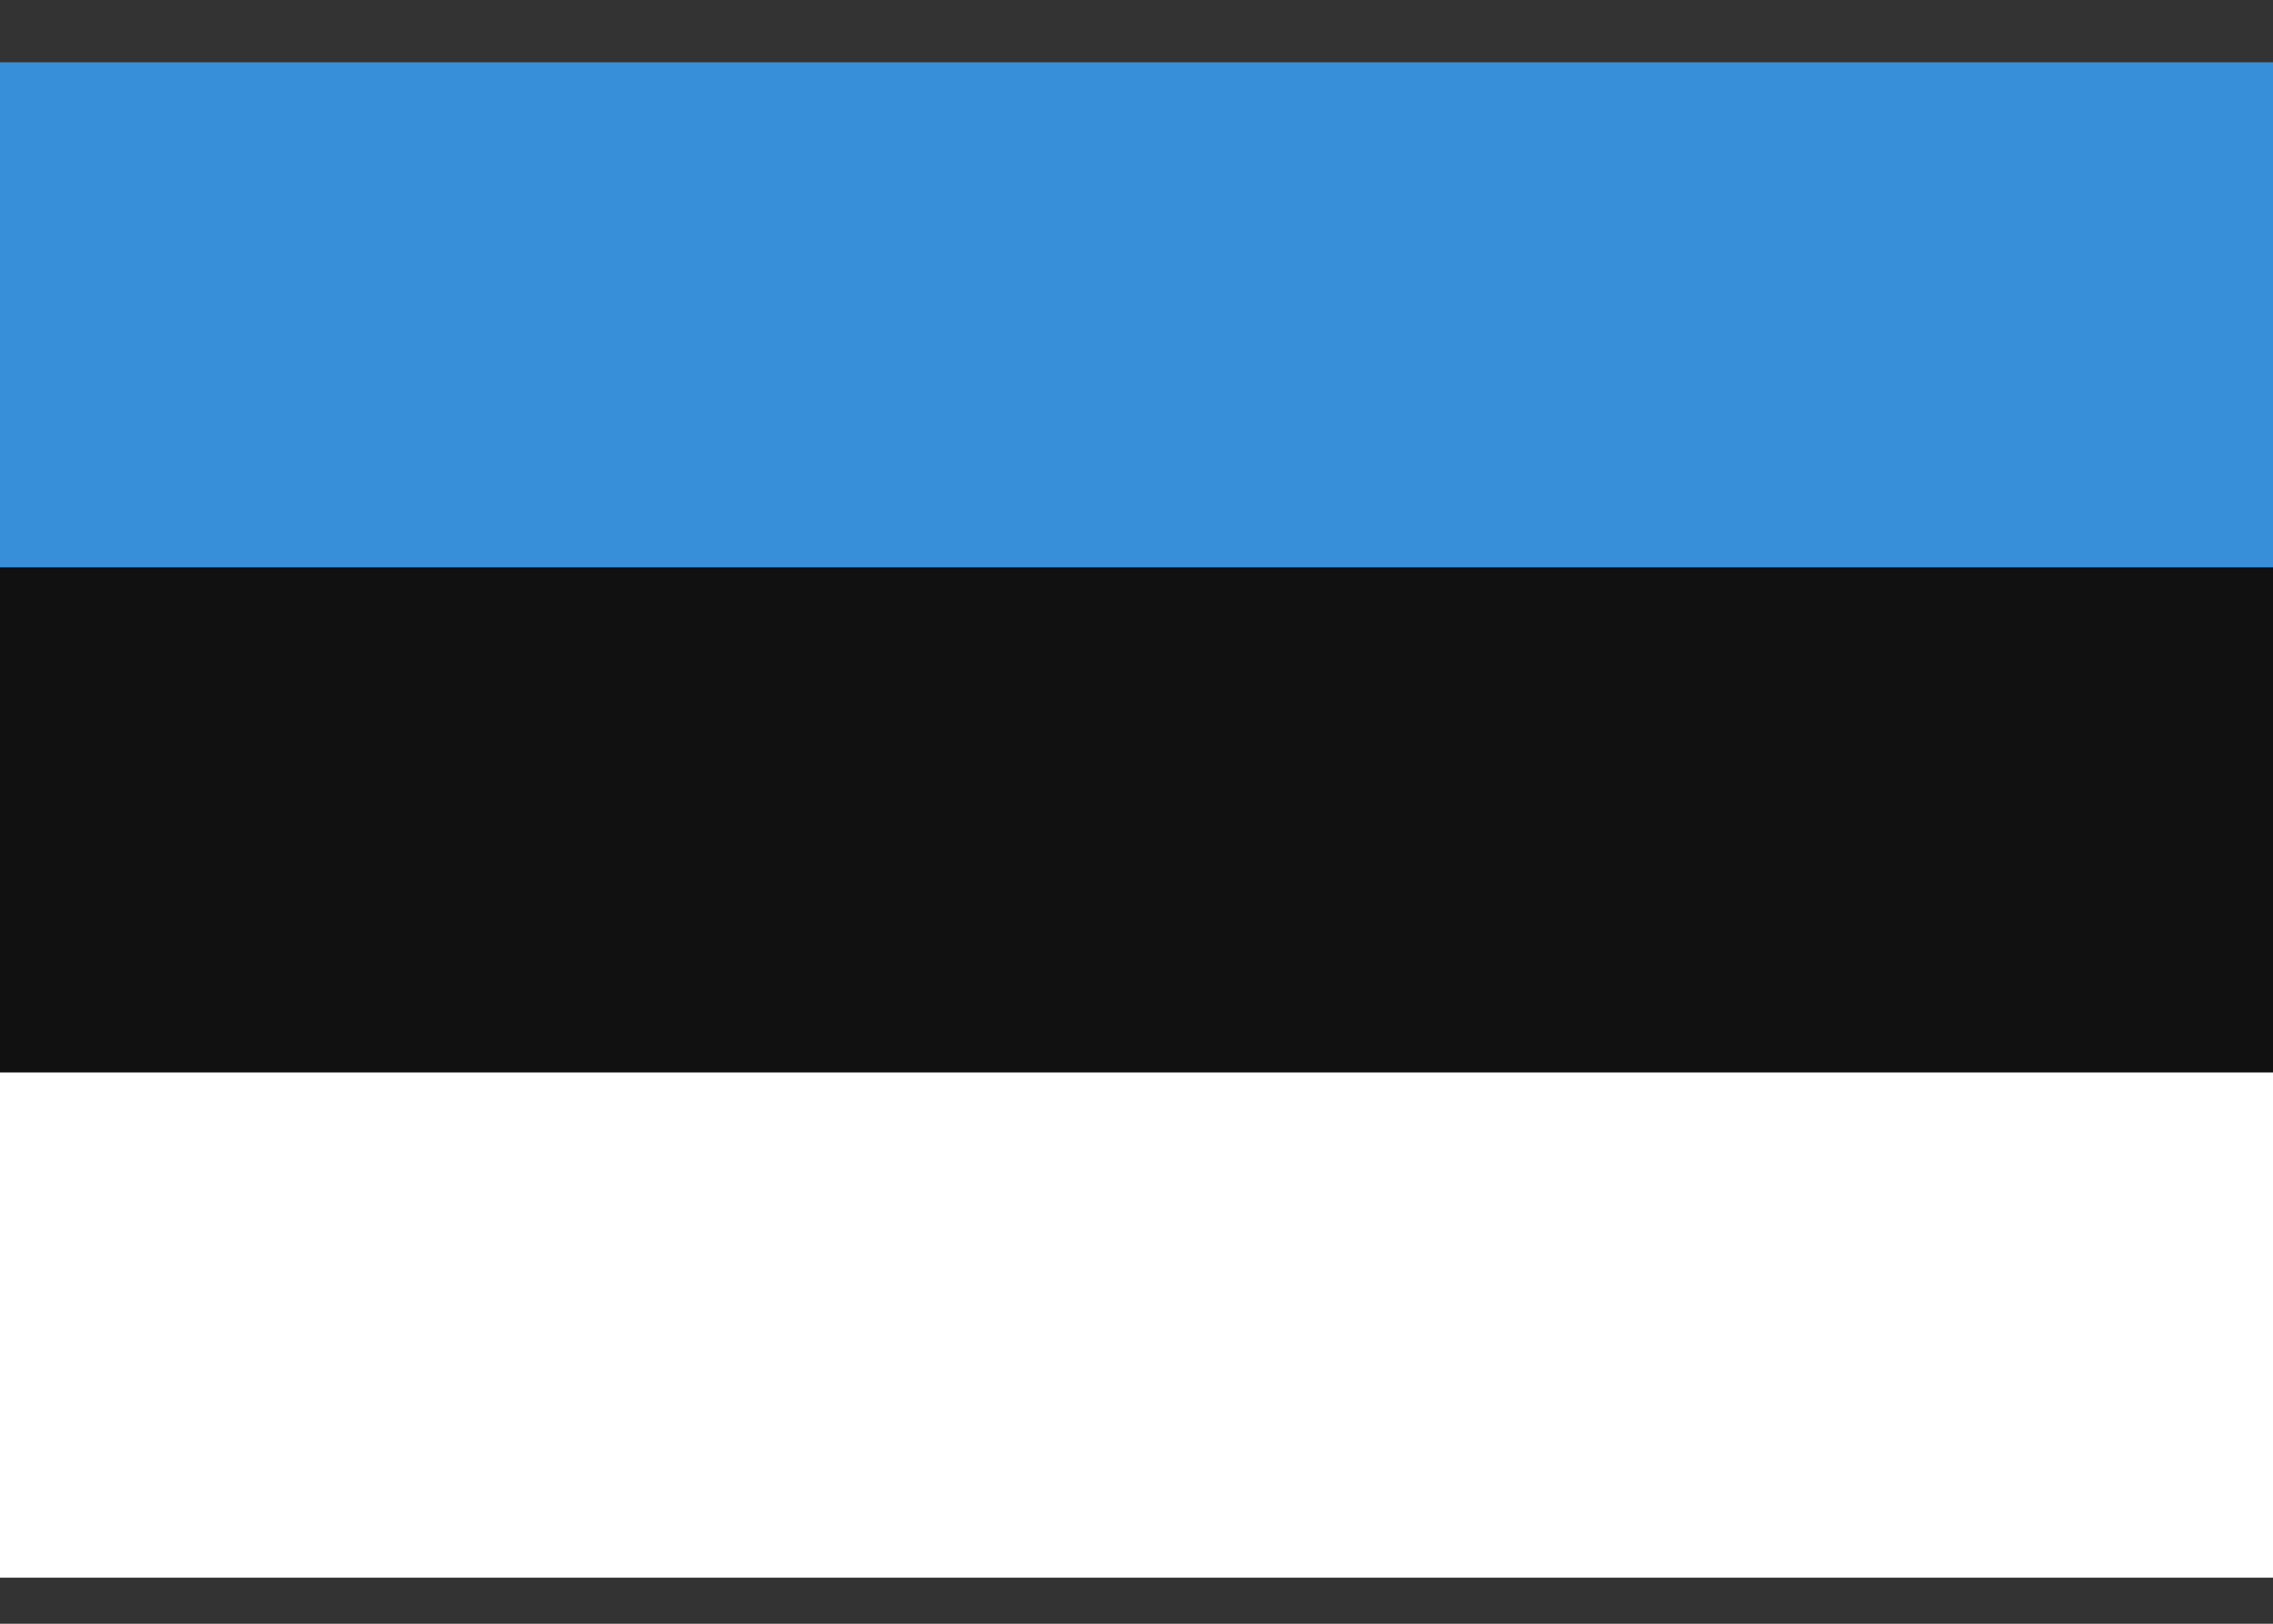 <?xml version="1.0" encoding="UTF-8"?>
<svg xmlns="http://www.w3.org/2000/svg" width="28" height="20" viewBox="0 0 28 20" fill="none">
  <rect x="0" y="0" width="28" height="20" fill="#333333" stroke="none"/>
  <g clip-path="url(#clip0_601_1392)">
    <path d="M0 0.766H28V19.432H0V0.766Z" fill="#111111"></path>
    <path d="M0 0.766H28V6.988H0V0.766Z" fill="#368FD8"></path>
    <path d="M0 13.21H28V19.433H0V13.21Z" fill="white"></path>
  </g>
  <defs>
    <clipPath id="clip0_601_1392">
      <rect width="28" height="18.667" fill="white" transform="translate(0 0.766)"></rect>
    </clipPath>
  </defs>
</svg>
